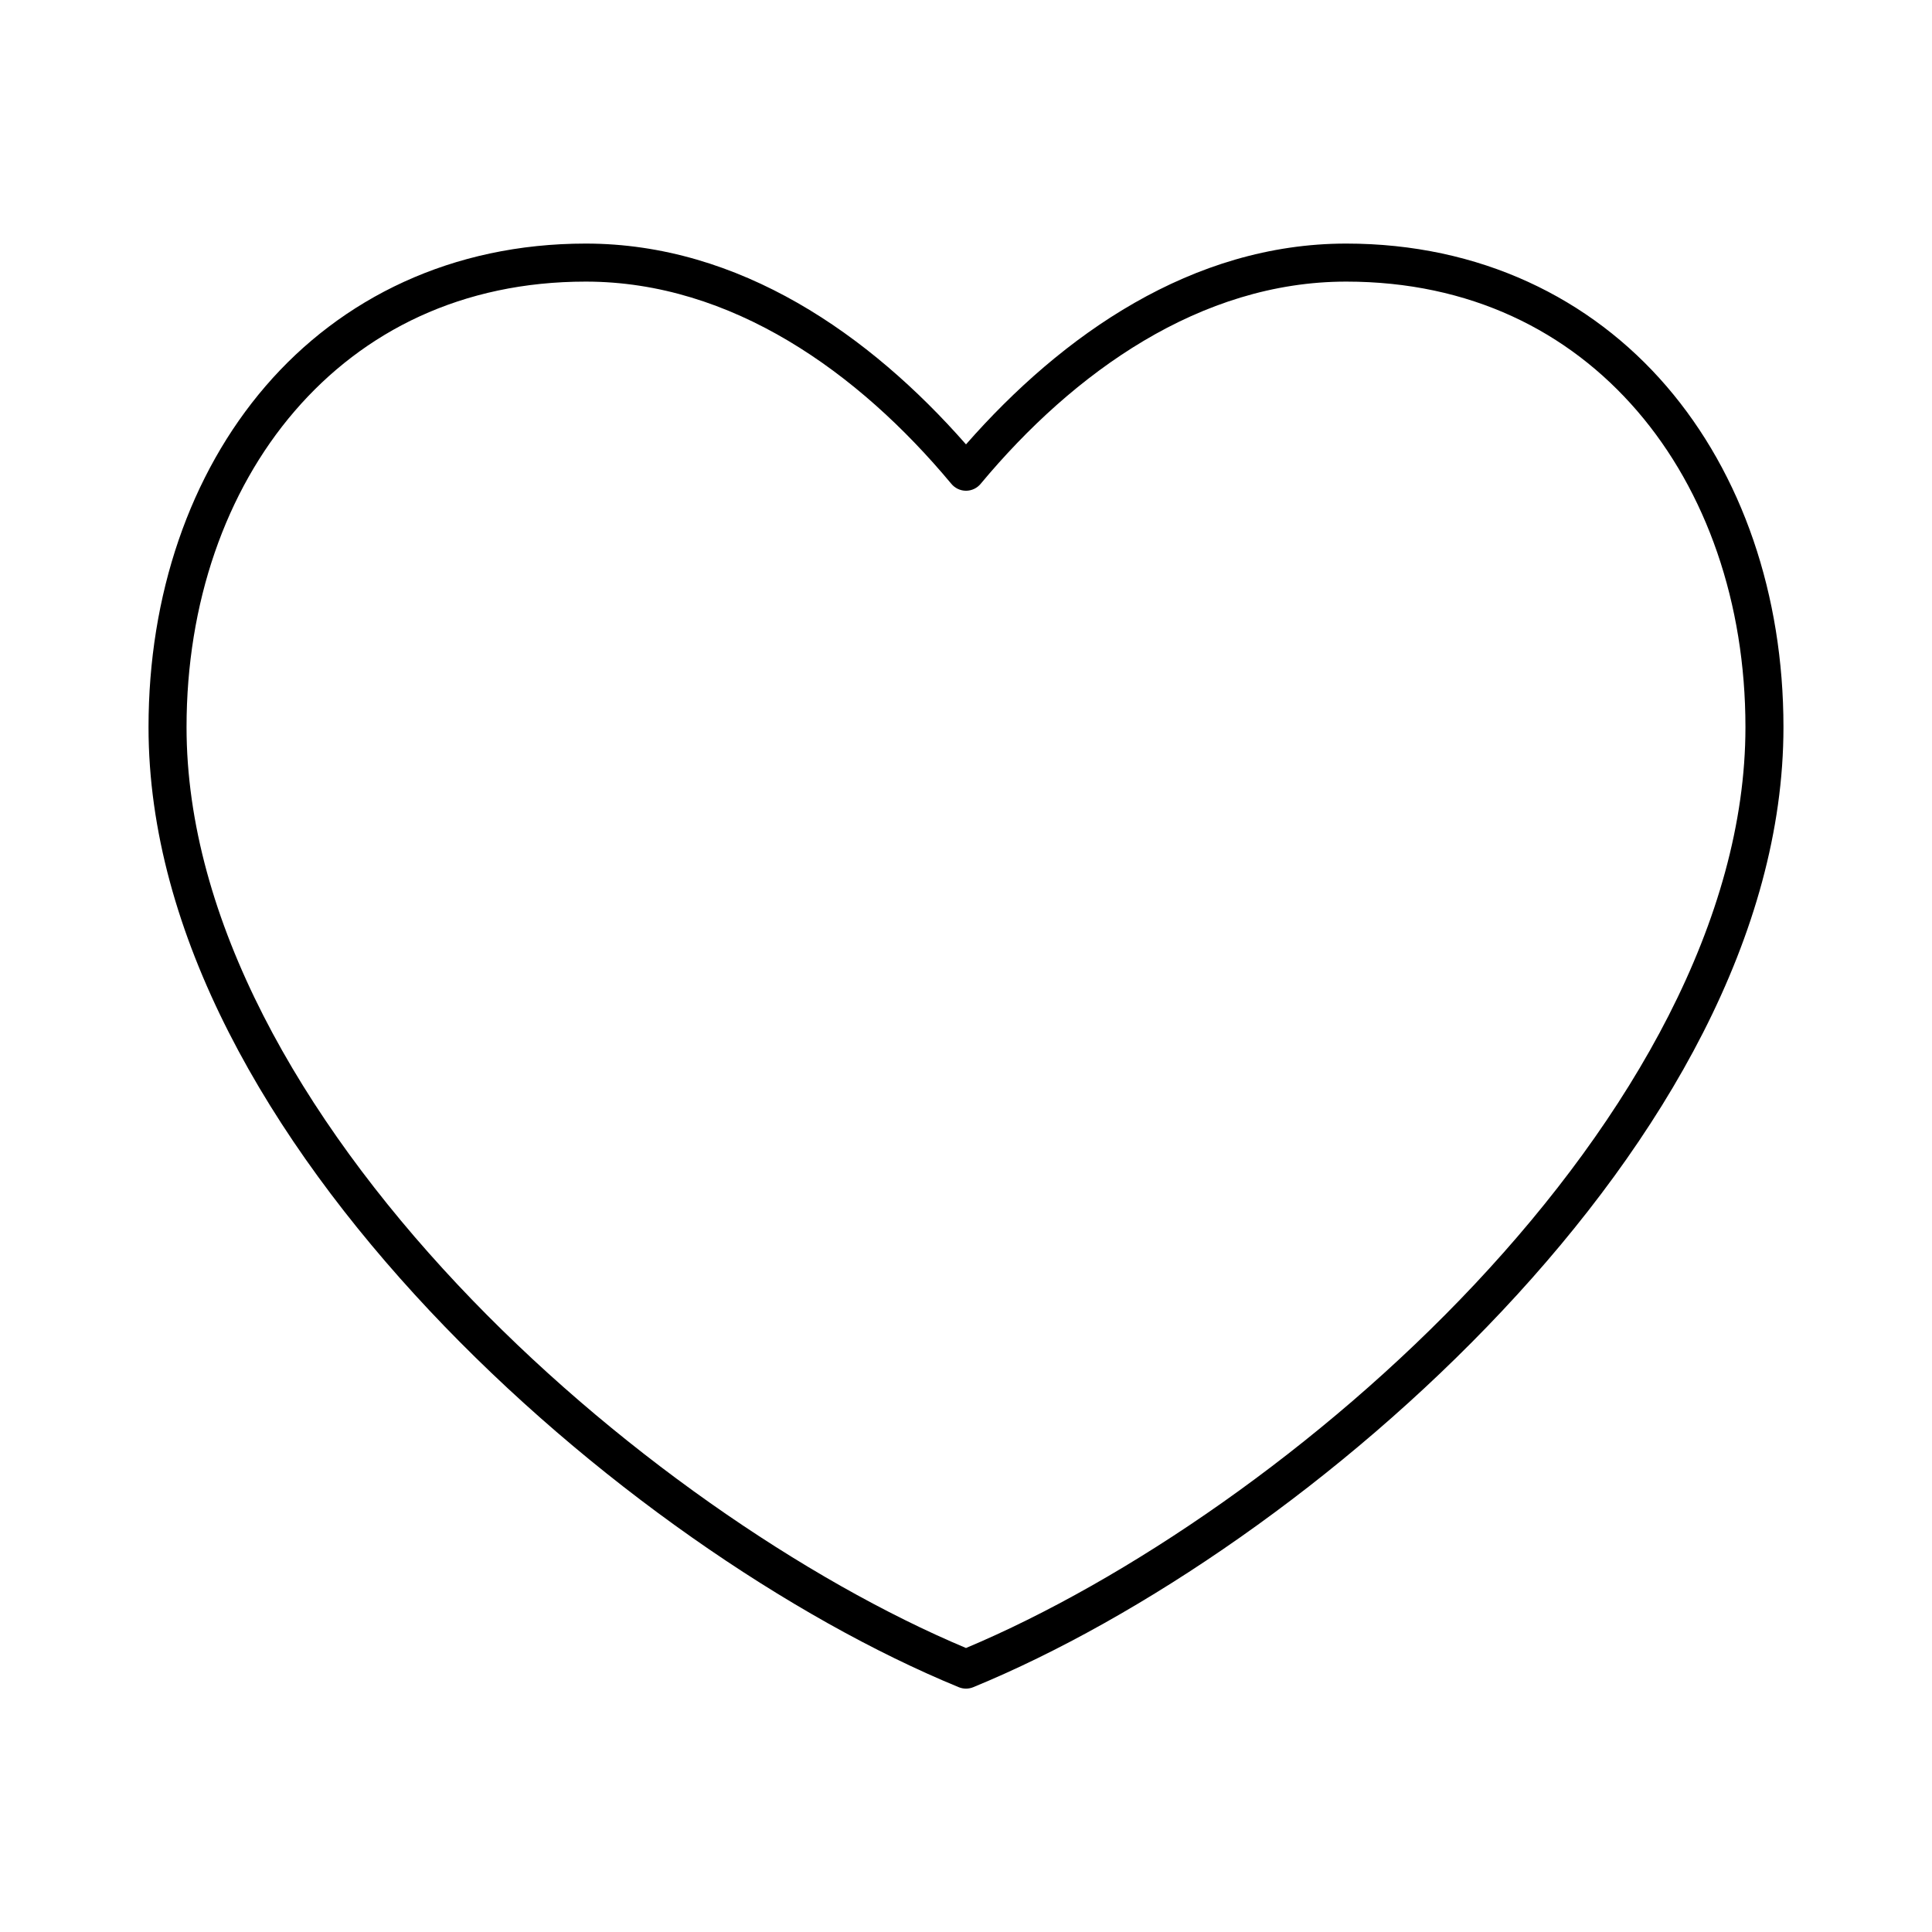 <?xml version="1.0" encoding="UTF-8"?>
<!-- Uploaded to: SVG Repo, www.svgrepo.com, Generator: SVG Repo Mixer Tools -->
<svg fill="#000000" width="800px" height="800px" version="1.1" viewBox="144 144 512 512" xmlns="http://www.w3.org/2000/svg">
 <path d="m299.24 208.55c-35.469 0-64.785 14.461-84.863 37.785-20.074 23.324-31.016 55.34-31.016 90.371 0 54.902 31.93 109.33 74.469 154.61 42.543 45.277 95.883 81.574 140.28 99.82 1.211 0.488 2.566 0.488 3.777 0 44.398-18.246 97.742-54.543 140.28-99.82 42.539-45.273 74.469-99.703 74.469-154.61 0-35.031-10.938-67.047-31.016-90.371-20.078-23.324-49.395-37.785-84.859-37.785-40.789 0-75.281 24.176-100.76 53.215-25.484-29.039-59.977-53.215-100.76-53.215zm0 10.078c38.613 0 72.219 24 96.824 53.531v-0.004c0.957 1.195 2.406 1.895 3.938 1.895s2.977-0.699 3.934-1.895c24.609-29.527 58.215-53.527 96.828-53.527 32.75 0 58.855 13.074 77.145 34.32 18.289 21.246 28.652 50.832 28.652 83.758 0 50.953-30.297 103.52-71.793 147.68-40.906 43.539-92.441 78.566-134.77 96.352-42.328-17.785-93.863-52.812-134.77-96.352-41.496-44.164-71.793-96.727-71.793-147.68 0-32.926 10.363-62.512 28.652-83.758 18.289-21.246 44.398-34.32 77.148-34.32z"/>
</svg>